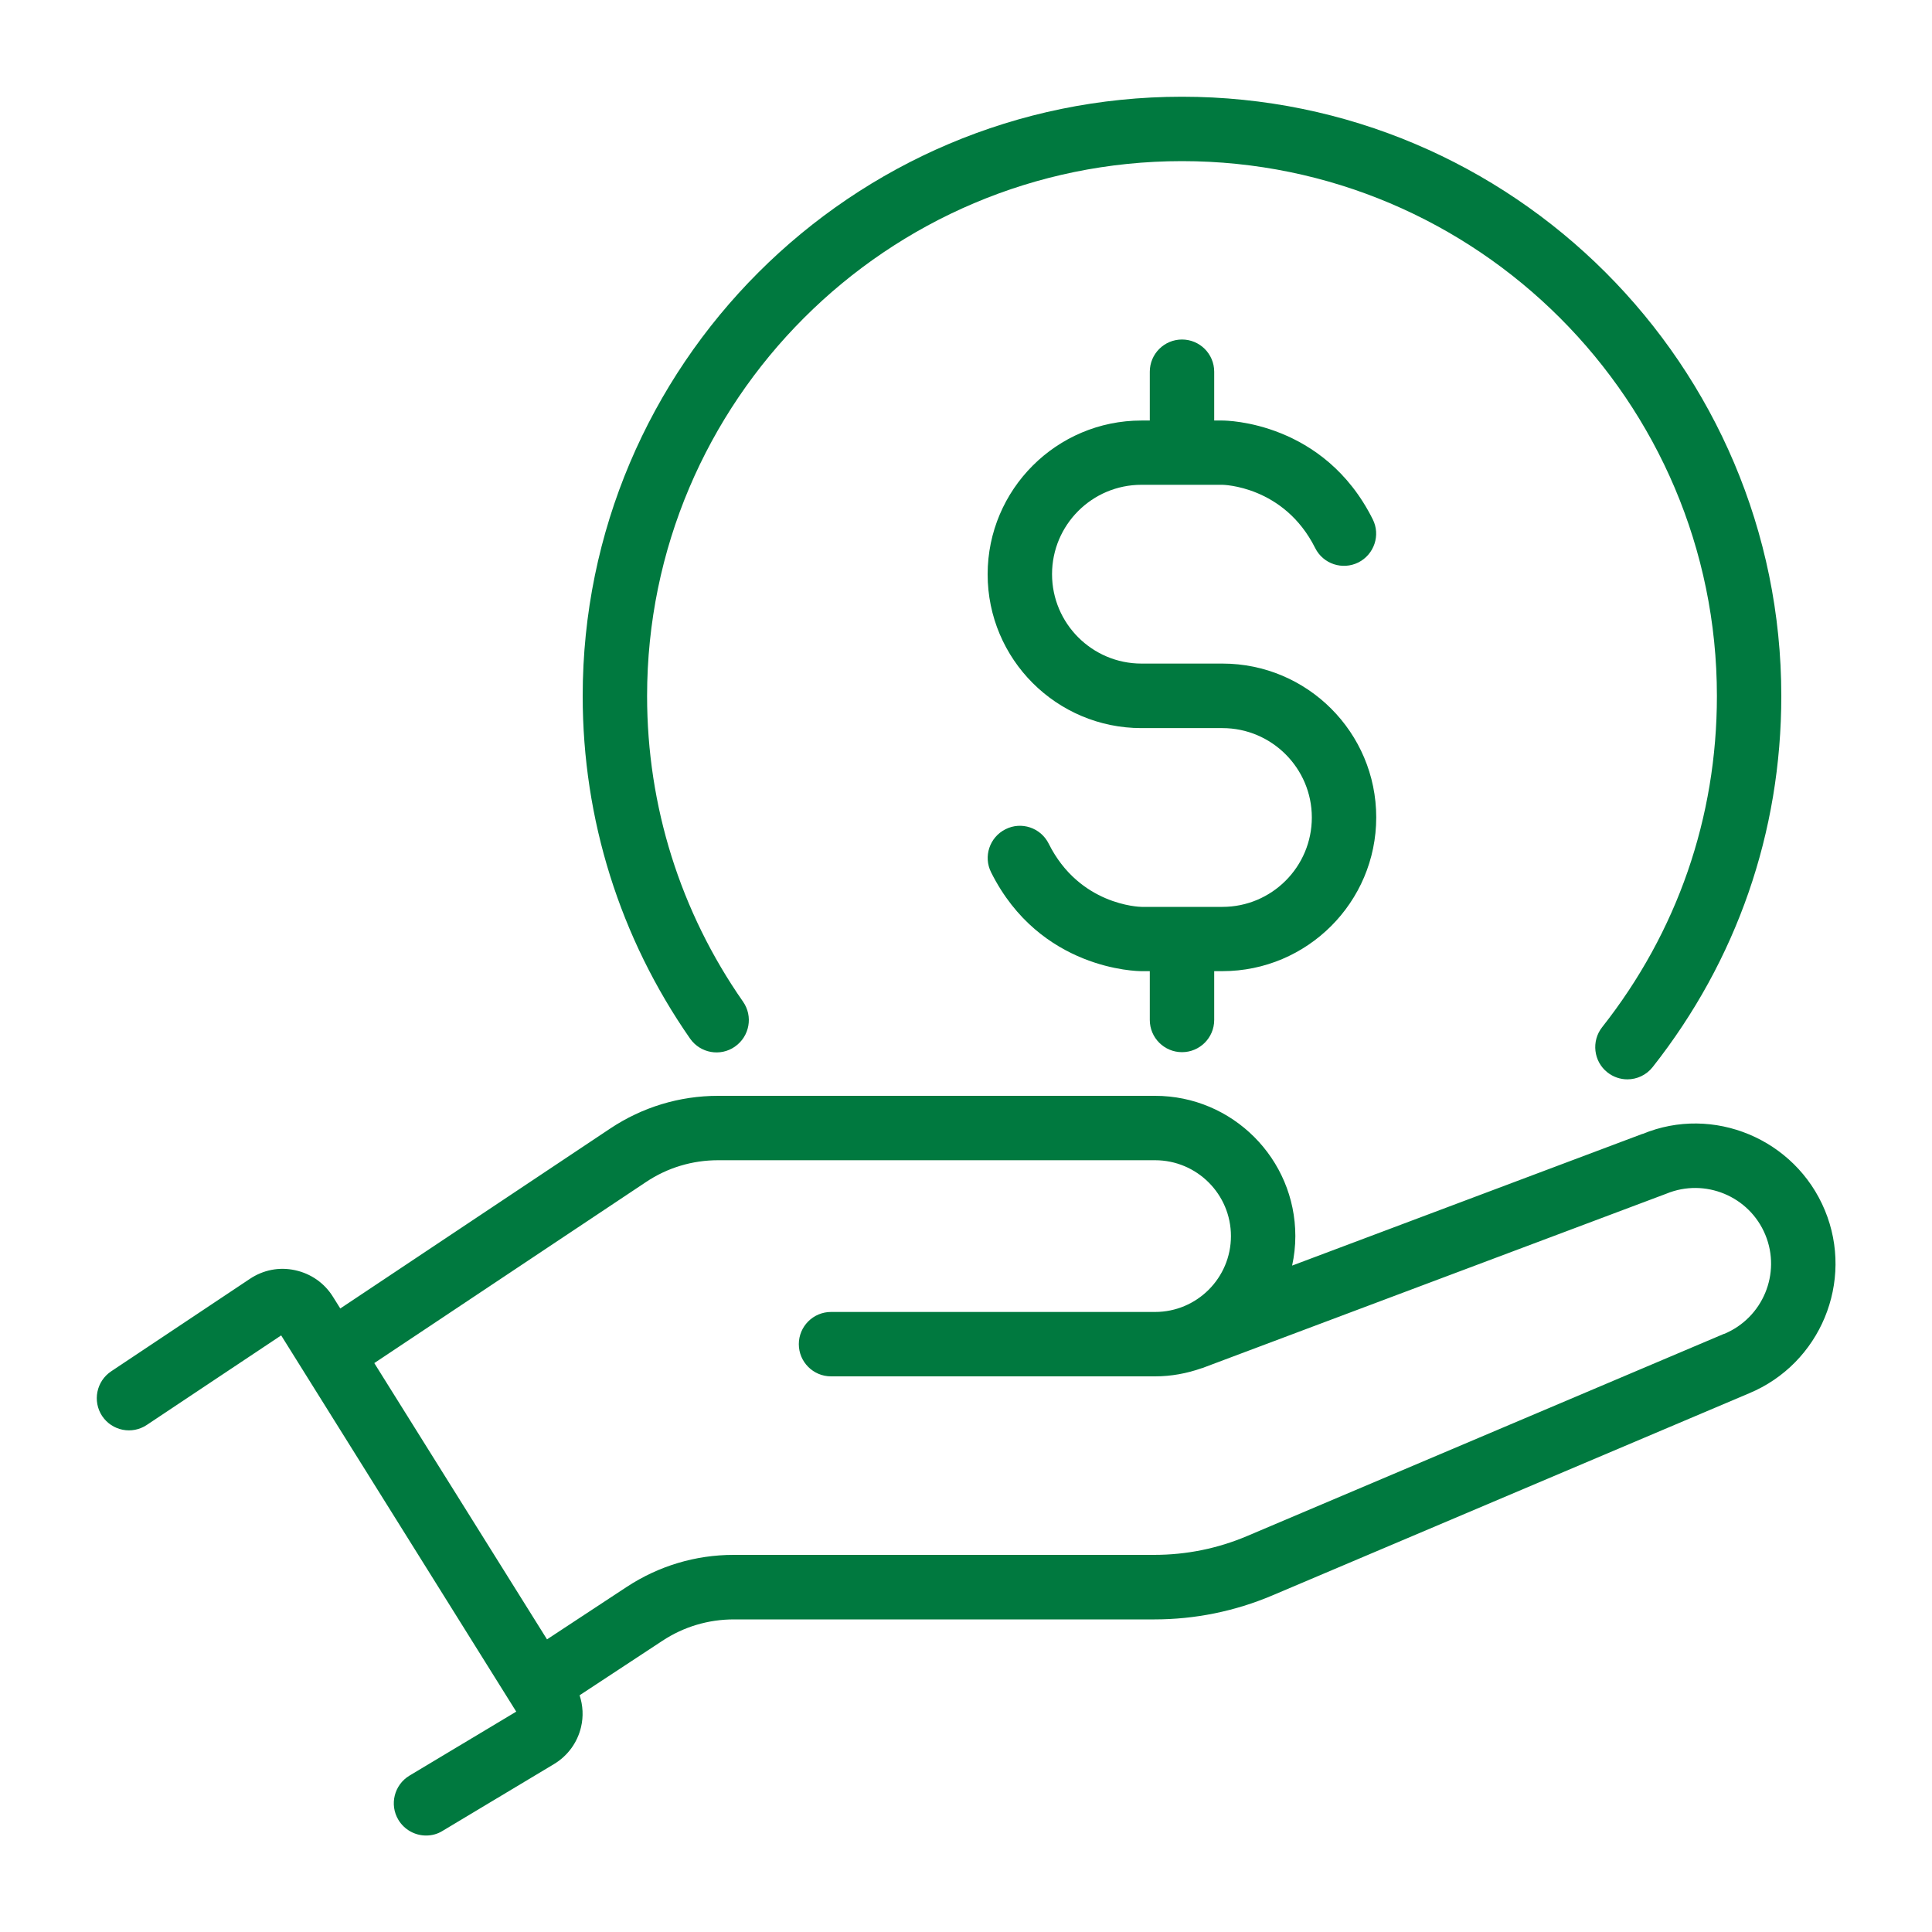<?xml version="1.0" encoding="UTF-8"?>
<svg id="Capa_1" data-name="Capa 1" xmlns="http://www.w3.org/2000/svg" viewBox="0 0 150 150">
  <defs>
    <style>
      .cls-1 {
        fill: #00793f;
      }
    </style>
  </defs>
  <path class="cls-1" d="M127.53,88.03l-27.21,10.23c.16-.74.25-1.5.25-2.29,0-6-4.88-10.89-10.89-10.89h-33.93c-2.99,0-5.88.88-8.36,2.53l-20.97,13.98-.57-.91c-.66-1.06-1.7-1.79-2.93-2.06-1.23-.27-2.47-.03-3.52.67l-10.77,7.18c-1.15.77-1.46,2.32-.7,3.47.77,1.15,2.32,1.46,3.47.69l10.43-6.95,18.25,29.21-8.29,4.97c-1.18.71-1.57,2.25-.86,3.43.47.78,1.3,1.22,2.15,1.22.44,0,.88-.11,1.28-.36l8.64-5.18c1.07-.64,1.82-1.66,2.11-2.87.2-.84.15-1.69-.11-2.48l6.43-4.23c1.65-1.09,3.57-1.66,5.54-1.66h32.65c3.16,0,6.25-.63,9.16-1.86l37.01-15.69c5.54-2.3,8.19-8.68,5.89-14.22-2.3-5.54-8.68-8.19-14.15-5.92ZM133.85,103.56l-37.03,15.7c-2.29.97-4.72,1.46-7.21,1.46h-32.65c-2.96,0-5.82.86-8.29,2.48l-6.2,4.08-13.41-21.45,21.1-14.06c1.66-1.11,3.59-1.69,5.59-1.69h33.93c3.25,0,5.89,2.64,5.89,5.89s-2.64,5.89-5.89,5.89h-25.16c-1.38,0-2.5,1.12-2.5,2.5s1.12,2.5,2.5,2.5h25.16c1.26,0,2.47-.23,3.61-.63.03-.01.07-.01.1-.03l35.98-13.52c3-1.24,6.45.19,7.69,3.19,1.24,3-.19,6.45-3.21,7.7Z"/>
  <path class="cls-1" d="M57.07,81.25c1.13-.79,1.41-2.35.62-3.48-4.87-6.98-7.45-15.19-7.45-23.73,0-22.9,18.63-41.53,41.53-41.53s41.53,18.63,41.53,41.53c0,9.43-3.08,18.32-8.91,25.71-.85,1.08-.67,2.66.41,3.51.46.36,1,.54,1.55.54.74,0,1.47-.33,1.96-.95,6.53-8.28,9.99-18.24,9.99-28.81,0-25.66-20.87-46.53-46.53-46.53s-46.53,20.87-46.53,46.53c0,9.57,2.89,18.77,8.34,26.6.79,1.13,2.35,1.41,3.48.62Z"/>
  <path class="cls-1" d="M91.77,81.69c1.38,0,2.5-1.12,2.5-2.5v-3.79h.64c6.58,0,11.94-5.35,11.94-11.94s-5.35-11.94-11.94-11.94h-6.29c-3.82,0-6.94-3.11-6.94-6.94s3.11-6.94,6.94-6.94h6.29s4.77.06,7.2,4.91c.62,1.24,2.12,1.73,3.35,1.12,1.23-.62,1.74-2.12,1.12-3.35-3.79-7.59-11.35-7.67-11.67-7.67h-.64v-3.79c0-1.38-1.12-2.5-2.5-2.5s-2.5,1.12-2.5,2.5v3.79h-.65c-6.58,0-11.94,5.35-11.94,11.94s5.35,11.94,11.94,11.94h6.29c3.82,0,6.94,3.11,6.94,6.94s-3.11,6.94-6.94,6.94h-6.27c-.2,0-4.84-.14-7.22-4.91-.62-1.24-2.12-1.74-3.35-1.12-1.24.62-1.74,2.12-1.12,3.35,3.79,7.58,11.35,7.67,11.67,7.67h.65v3.79c0,1.38,1.12,2.5,2.5,2.5Z"/>
</svg>